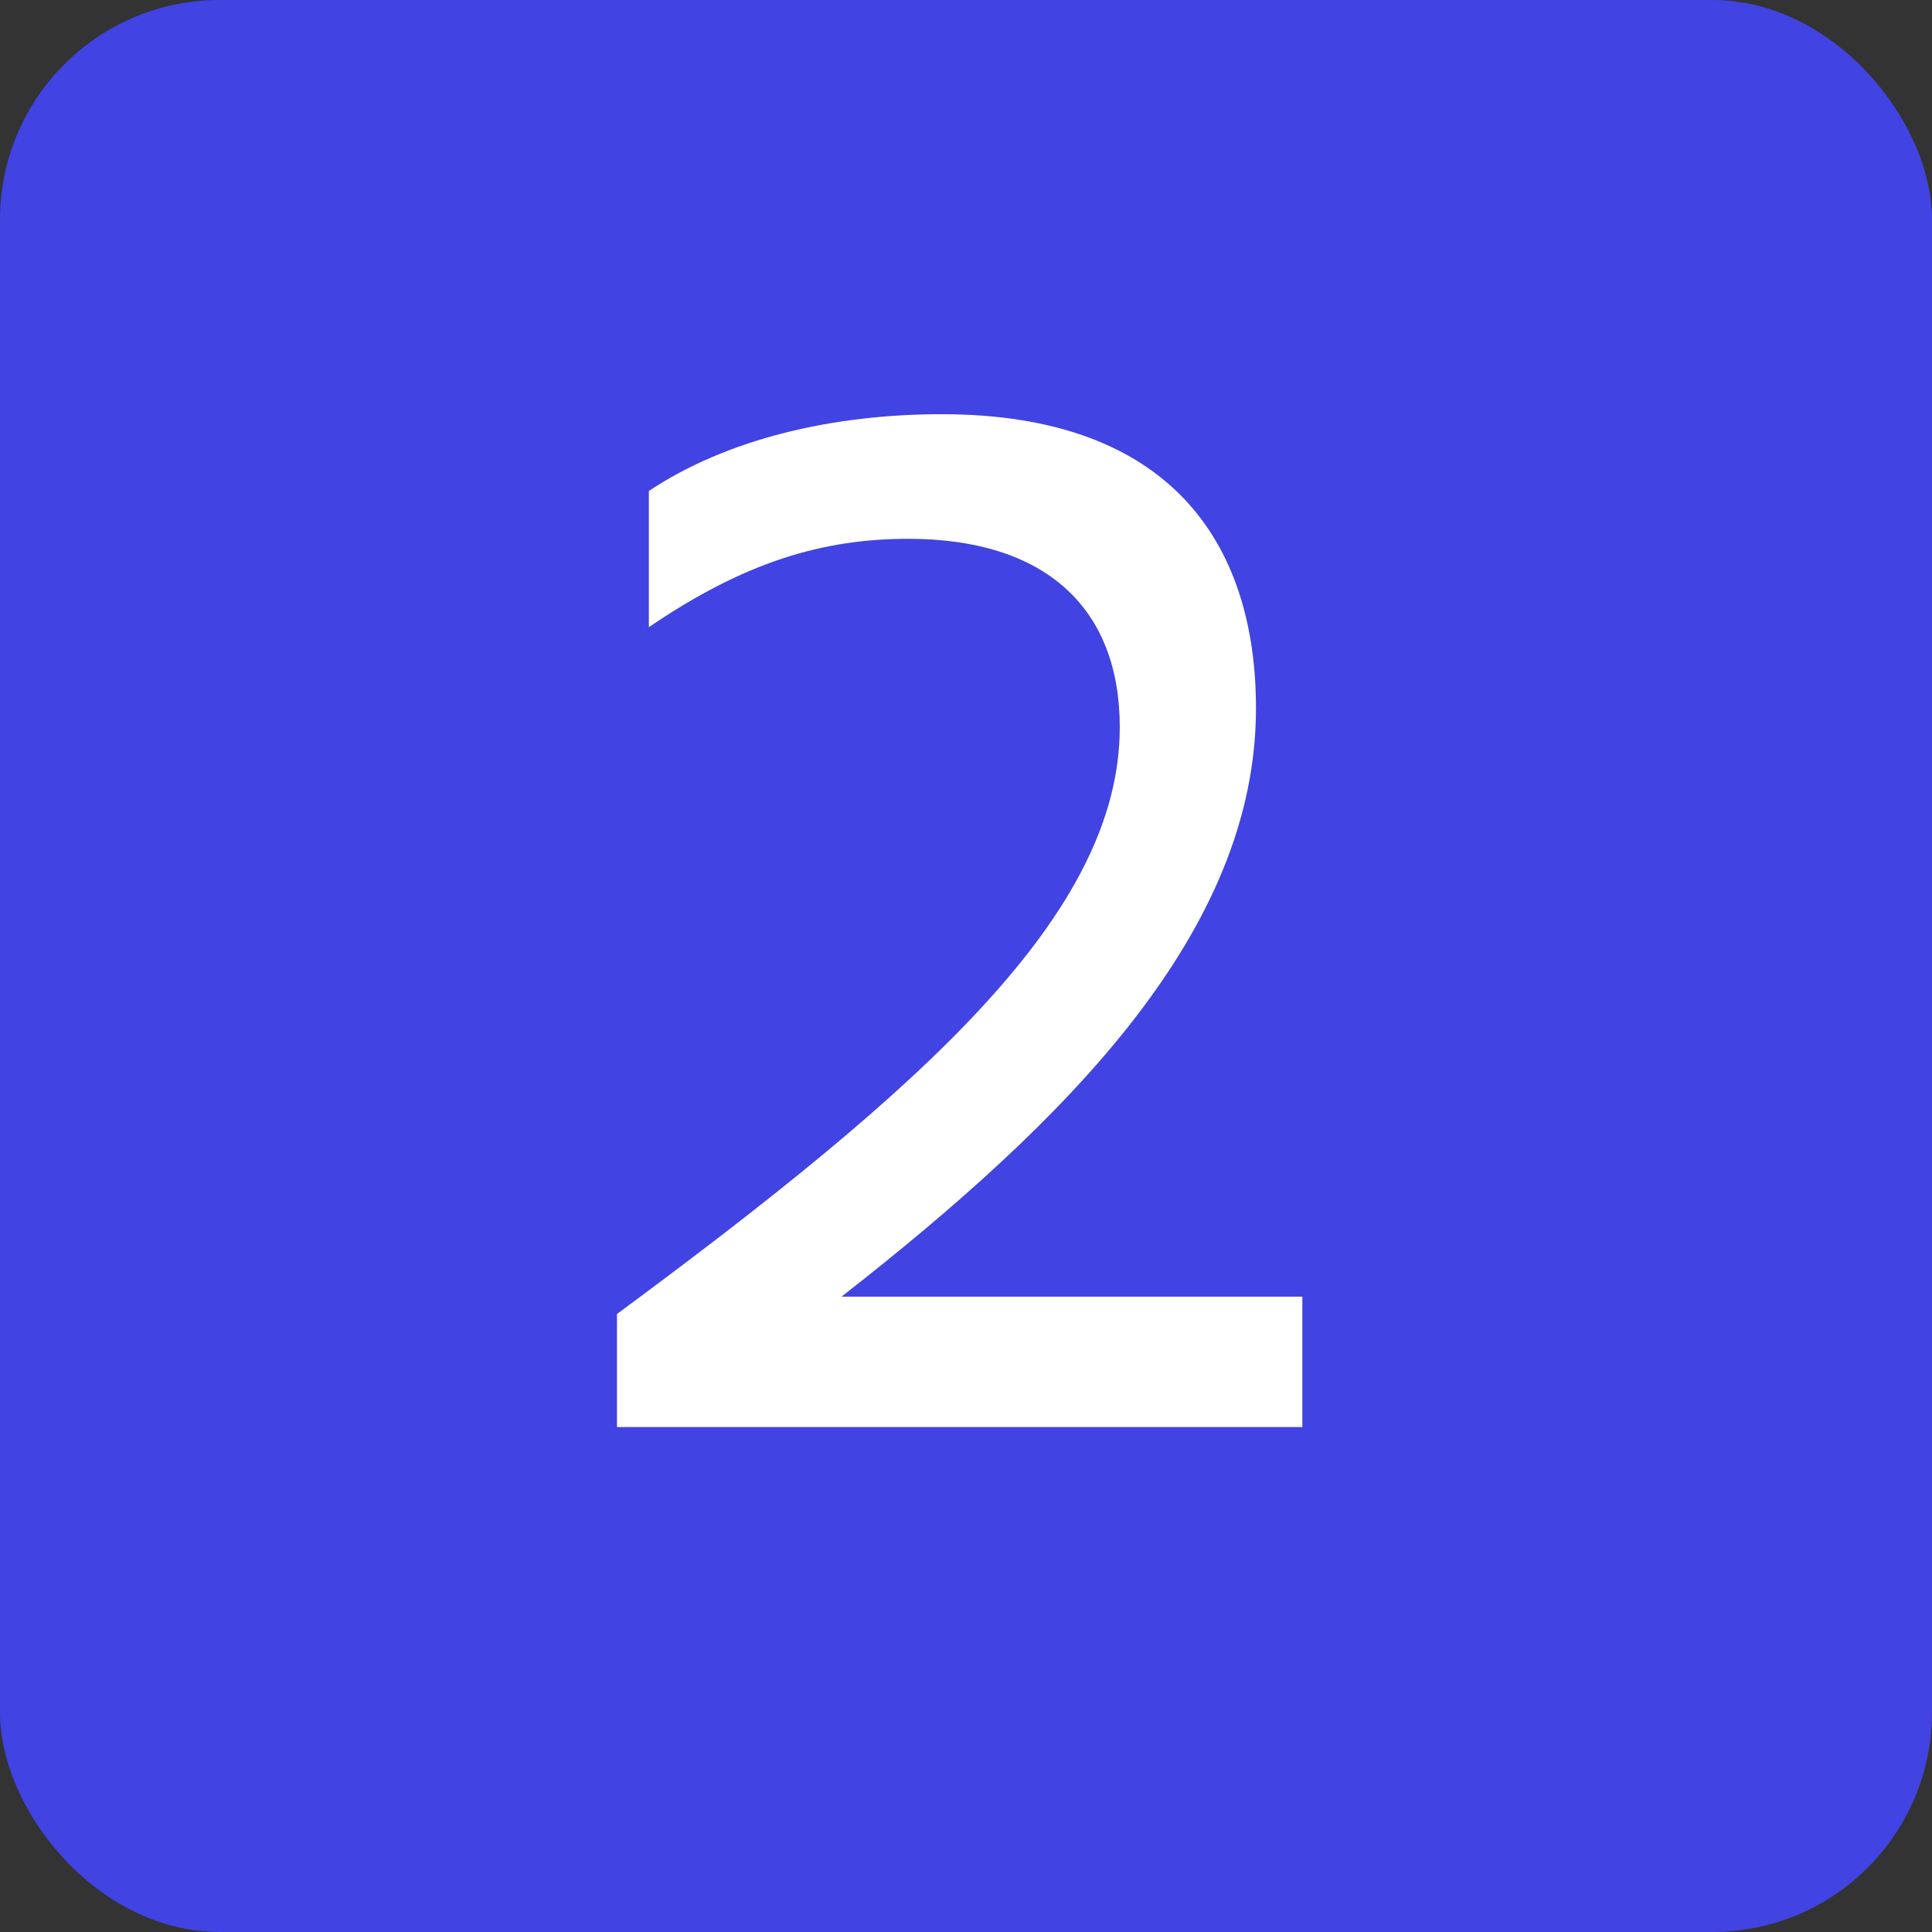 <svg width="88" height="88" viewBox="0 0 88 88" fill="none" xmlns="http://www.w3.org/2000/svg">
<rect x="0" y="0" width="88" height="88" fill="#333333" stroke="none"/>
<rect width="88" height="88" rx="10" fill="#4143E2"/>
<path d="M59.32 65H28.102V59.852C42.028 49.556 51.004 41.636 51.004 33.122C51.004 27.71 47.638 24.542 41.368 24.542C37.474 24.542 33.91 25.598 29.554 28.568V22.364C33.118 19.988 37.936 18.866 42.886 18.866C53.248 18.866 57.208 24.674 57.208 32.264C57.208 42.428 48.628 51.008 38.332 59.06H59.32V65Z" fill="white"/>
</svg>
